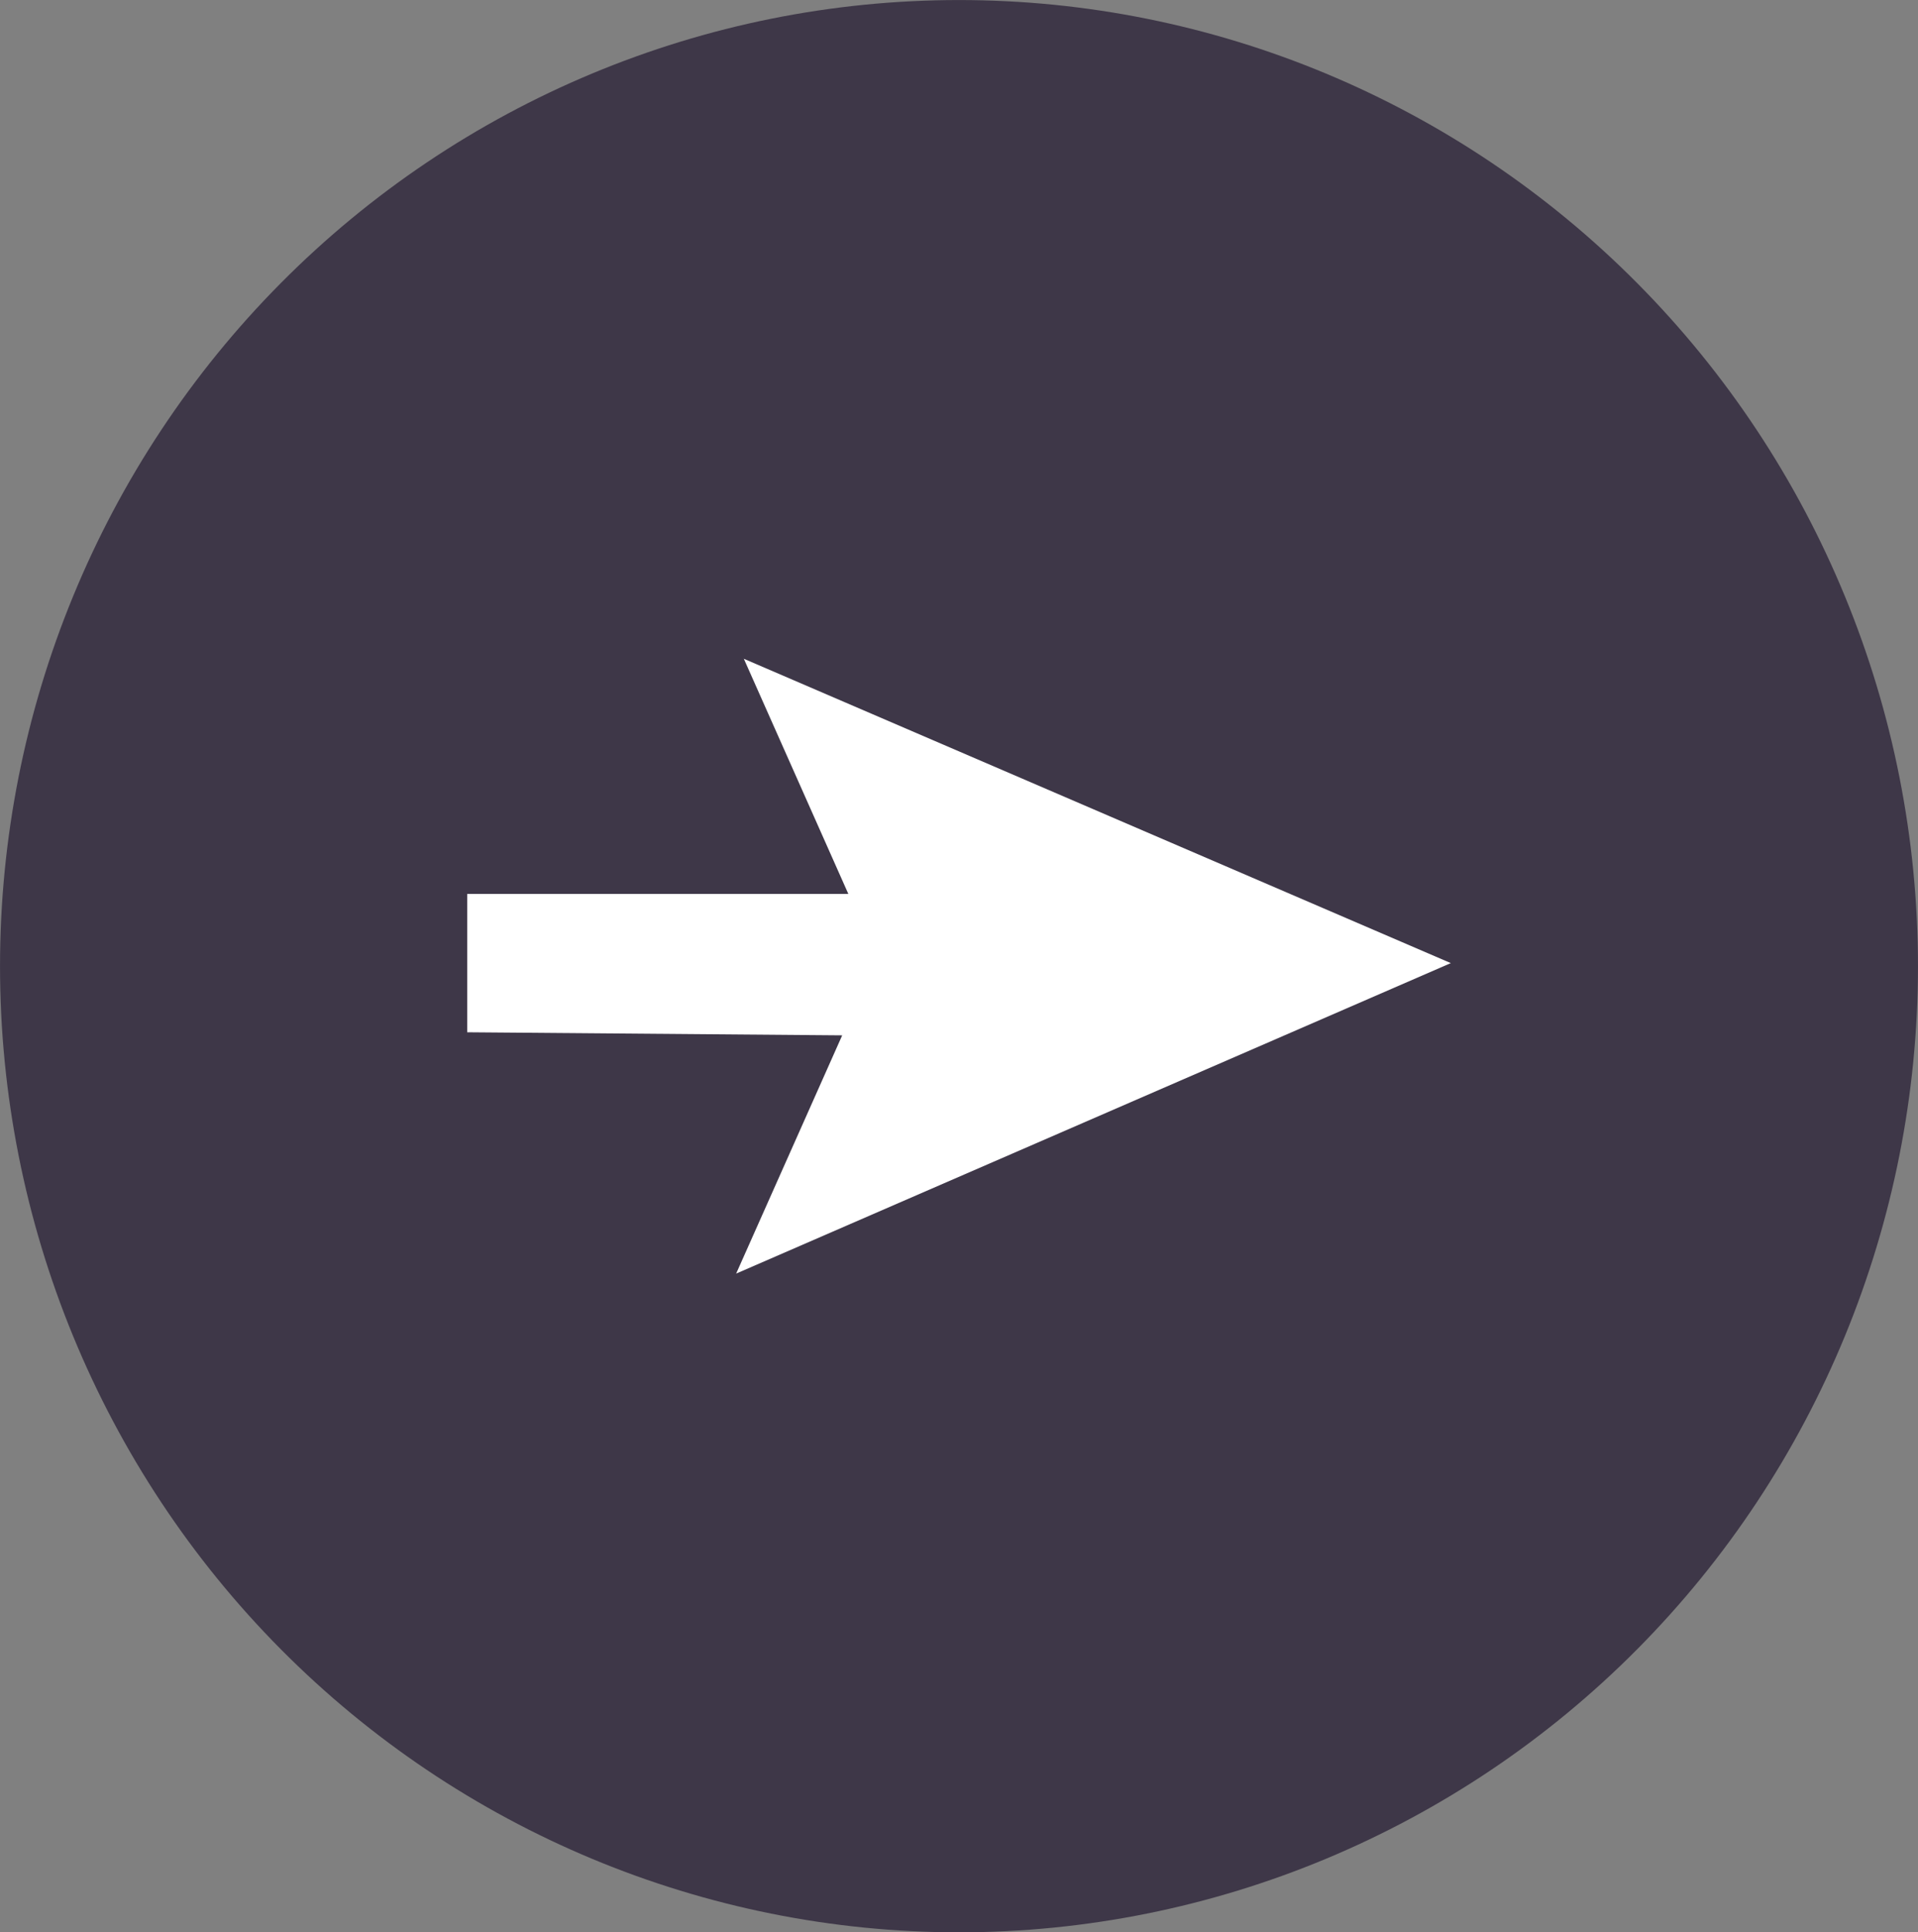 <?xml version="1.0" encoding="UTF-8"?>
<!DOCTYPE svg PUBLIC '-//W3C//DTD SVG 1.0//EN'
          'http://www.w3.org/TR/2001/REC-SVG-20010904/DTD/svg10.dtd'>
<svg height="1471.8" preserveAspectRatio="xMidYMid meet" version="1.0" viewBox="0.7 0.3 1461.1 1471.8" width="1461.1" xmlns="http://www.w3.org/2000/svg" xmlns:xlink="http://www.w3.org/1999/xlink" zoomAndPan="magnify"
><rect x="0.7" y="0.3" width="1461.1" height="1471.8" fill="#808080" stroke="none"/><g
  ><g id="change1_1"
    ><path d="M 1461.781 736.25 C 1461.781 931.43 1384.809 1118.613 1247.809 1256.625 C 1110.809 1394.637 925 1472.172 731.25 1472.172 C 537.5 1472.172 351.688 1394.637 214.688 1256.625 C 77.688 1118.613 0.719 931.43 0.719 736.25 C 0.719 541.07 77.688 353.891 214.688 215.871 C 351.688 77.859 537.5 0.328 731.25 0.328 C 925 0.328 1110.809 77.859 1247.809 215.871 C 1384.809 353.891 1461.781 541.07 1461.781 736.25 Z M 1461.781 736.25" fill="#3e3748"
    /></g
    ><g id="change2_1"
    ><path d="M 567.34 502.094 L 1105.898 733.91 L 561.488 970.406 L 642.27 788.934 L 356.602 786.59 L 356.602 681.223 L 646.953 681.223 Z M 567.34 502.094" fill="#fff"
    /></g
  ></g
></svg
>
